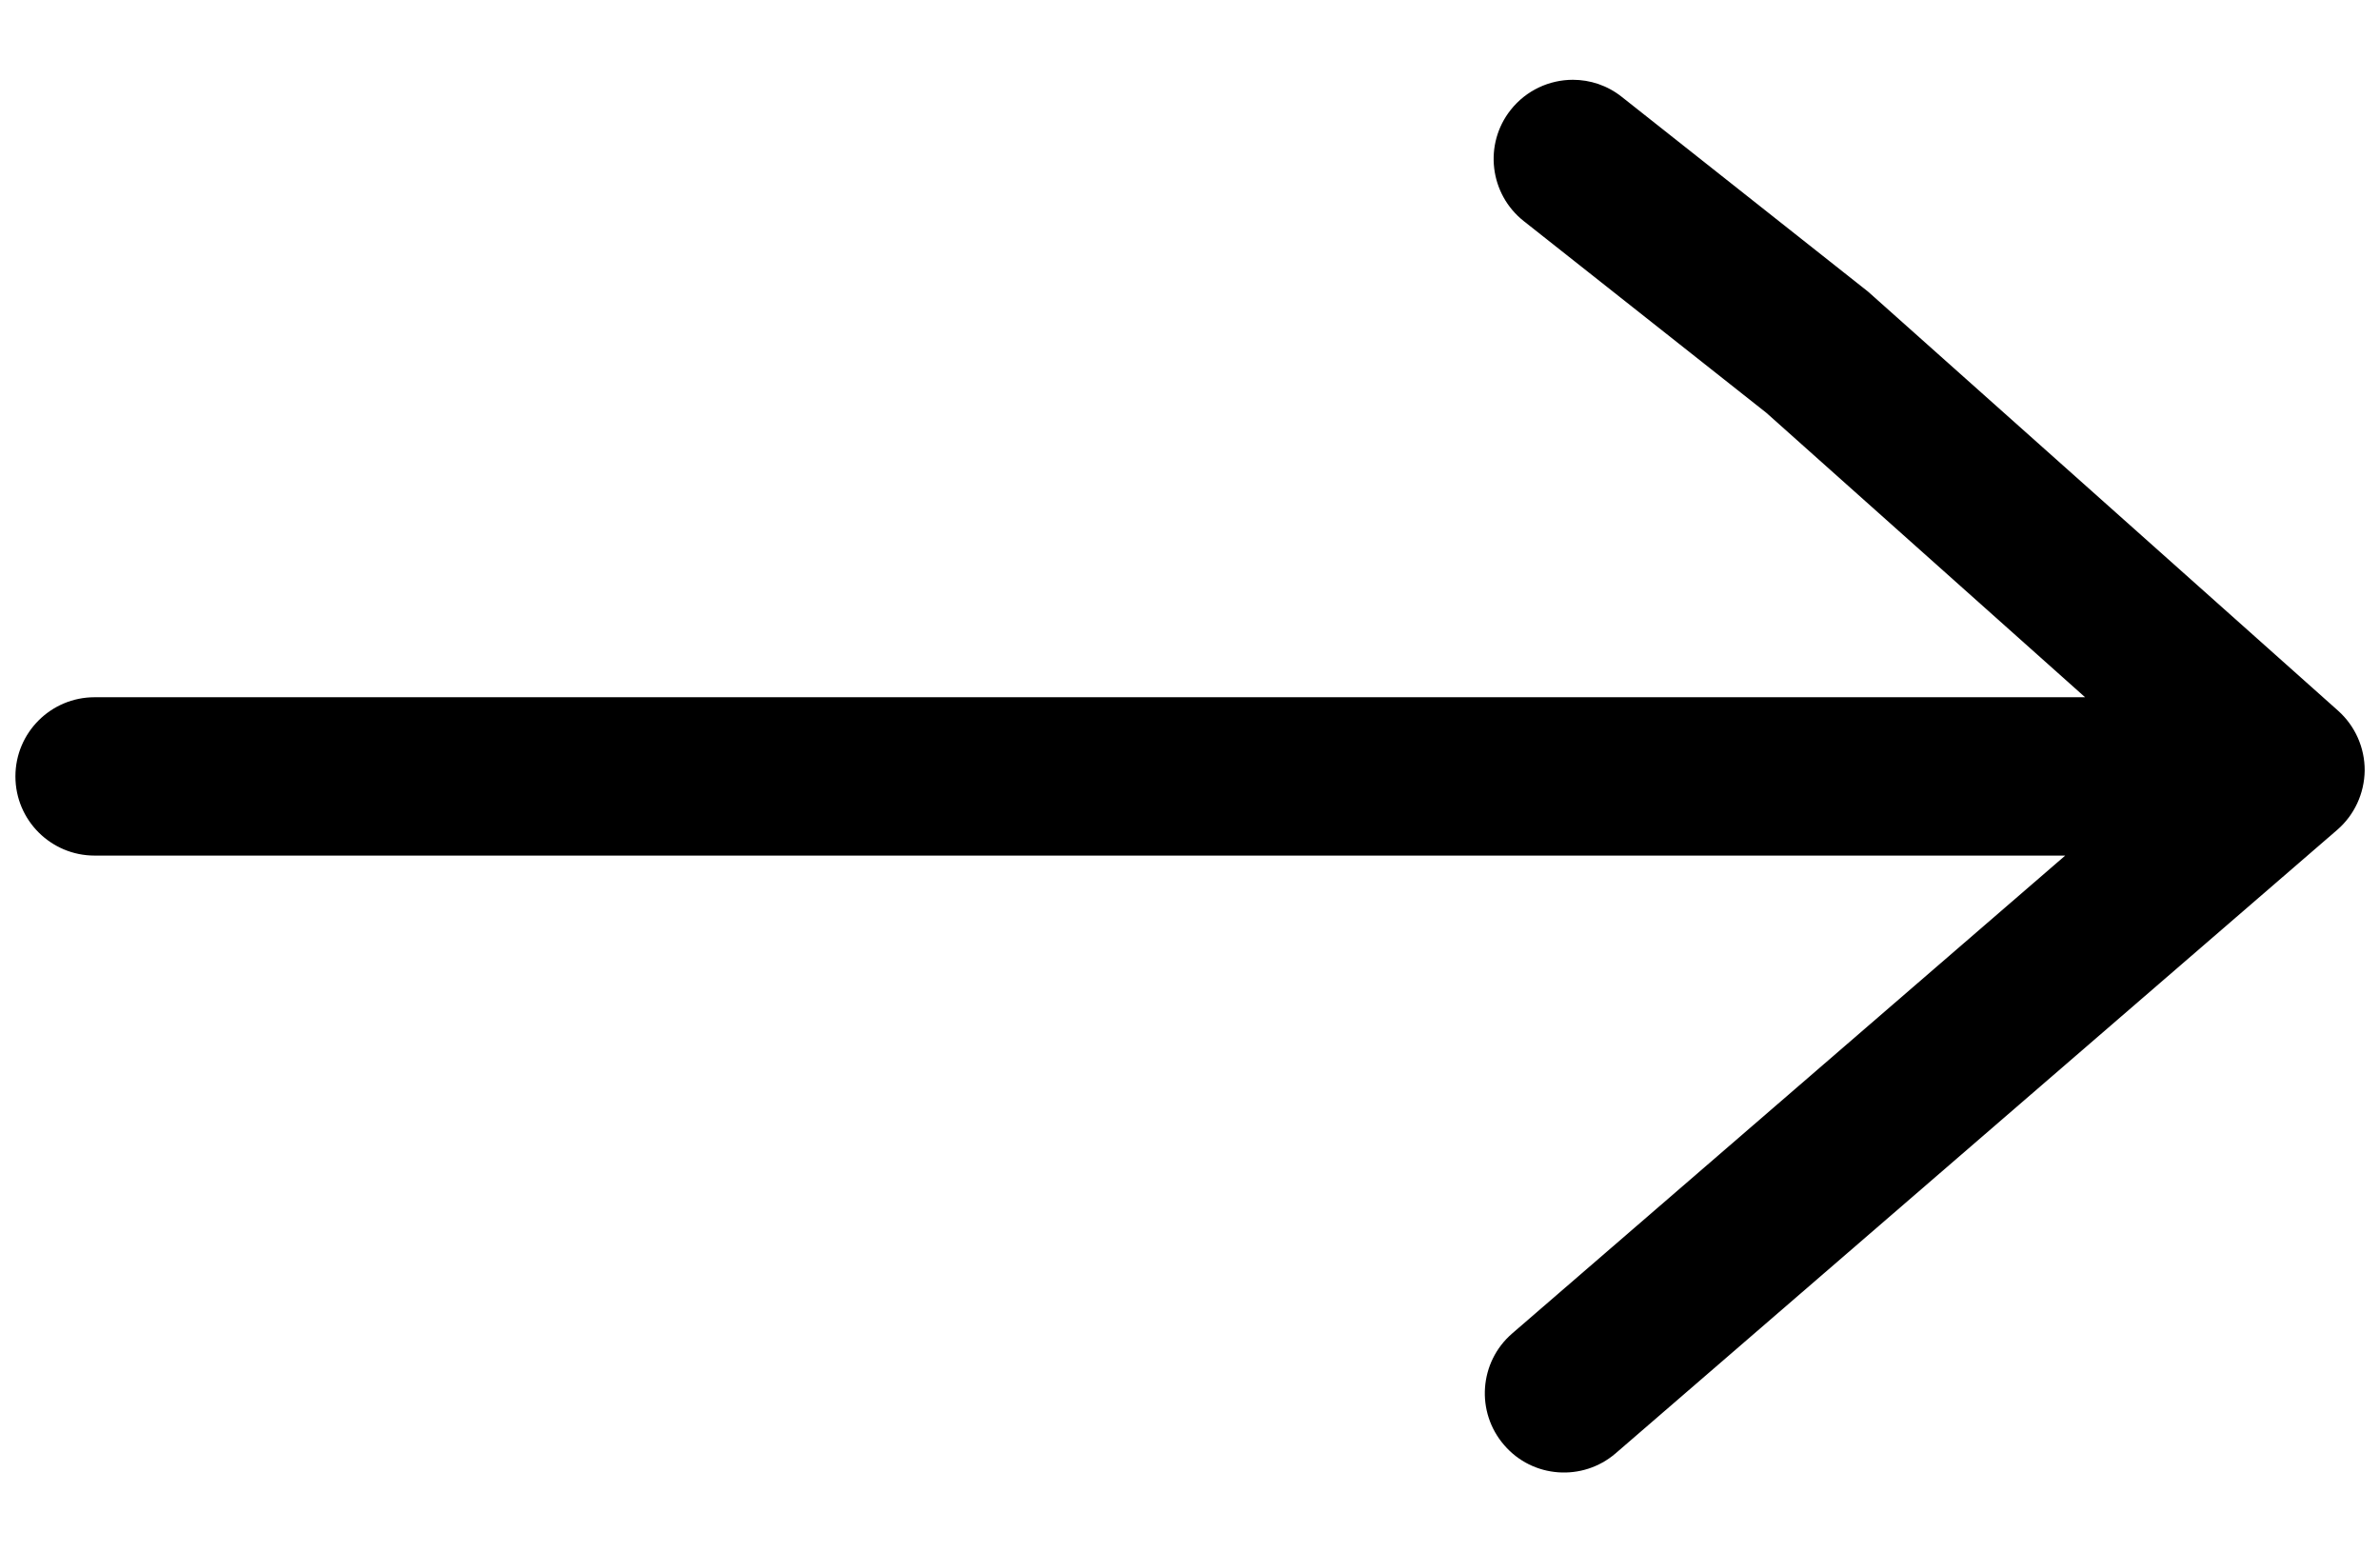 <svg width="23" height="15" viewBox="0 0 23 15" fill="none" xmlns="http://www.w3.org/2000/svg">
<path d="M0.914 8.267L19.958 8.267L14.614 12.884C14.294 13.16 14.259 13.643 14.536 13.963C14.811 14.283 15.294 14.318 15.614 14.042L22.586 8.019C22.753 7.875 22.849 7.666 22.852 7.445C22.853 7.225 22.76 7.015 22.596 6.868L18.054 2.819L15.674 0.937C15.534 0.825 15.366 0.771 15.2 0.771C14.975 0.771 14.75 0.871 14.599 1.062C14.337 1.393 14.394 1.874 14.725 2.136L17.07 3.989L20.15 6.737L0.914 6.737C0.492 6.737 0.149 7.079 0.149 7.502C0.149 7.925 0.492 8.267 0.914 8.267Z" fill="black"/>
</svg>
